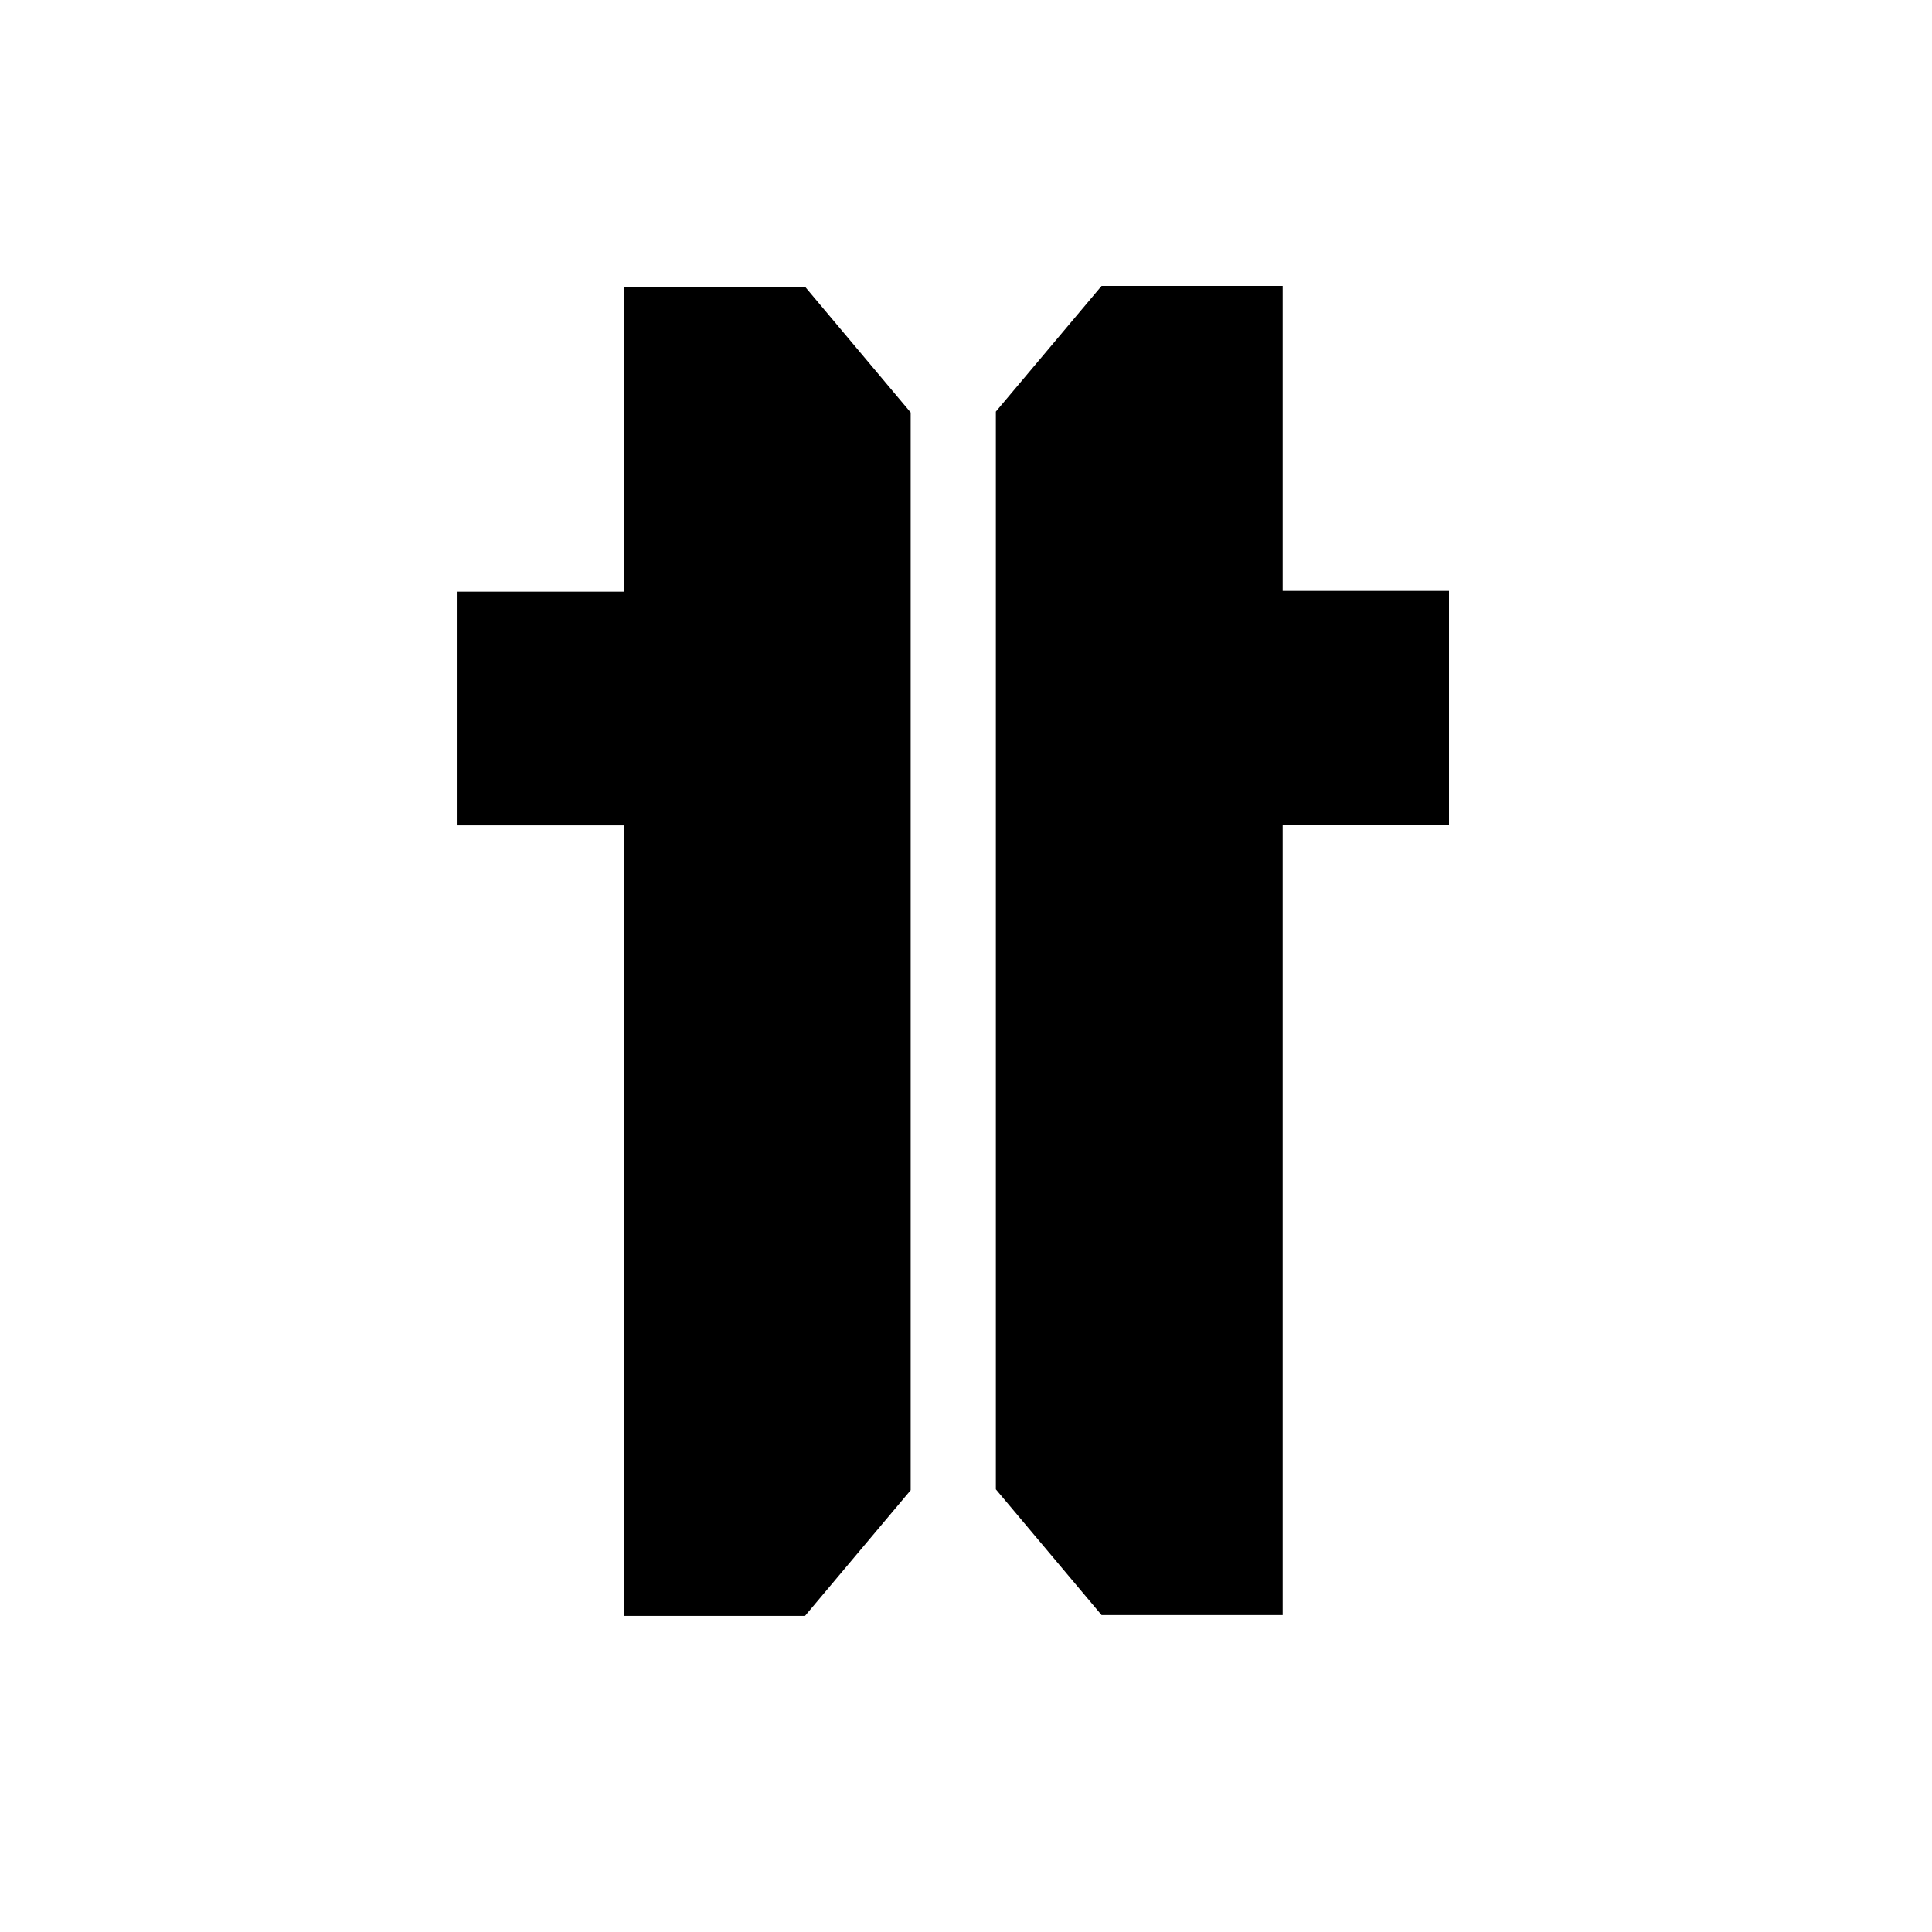 <svg width="22" height="22" viewBox="0 0 22 22" fill="none" xmlns="http://www.w3.org/2000/svg">
<g clip-path="url(#clip0_323_3656)">
<path d="M5.21 6.738H10.326V9.399H5.21V6.738Z" fill="black"/>
<path fill-rule="evenodd" clip-rule="evenodd" d="M7.104 3.265H9.167L10.37 4.697V16.969L9.167 18.4H7.104V3.265Z" fill="black"/>
<path d="M16.5 6.729H11.384V9.39H16.5V6.729Z" fill="black"/>
<path fill-rule="evenodd" clip-rule="evenodd" d="M14.606 3.256H12.544L11.34 4.687V16.959L12.544 18.391H14.606V3.256Z" fill="black"/>
</g>
<defs>
<clipPath id="clip0_323_3656">
<rect width="22" height="22" rx="11" fill="white"/>
</clipPath>
</defs>
</svg>
